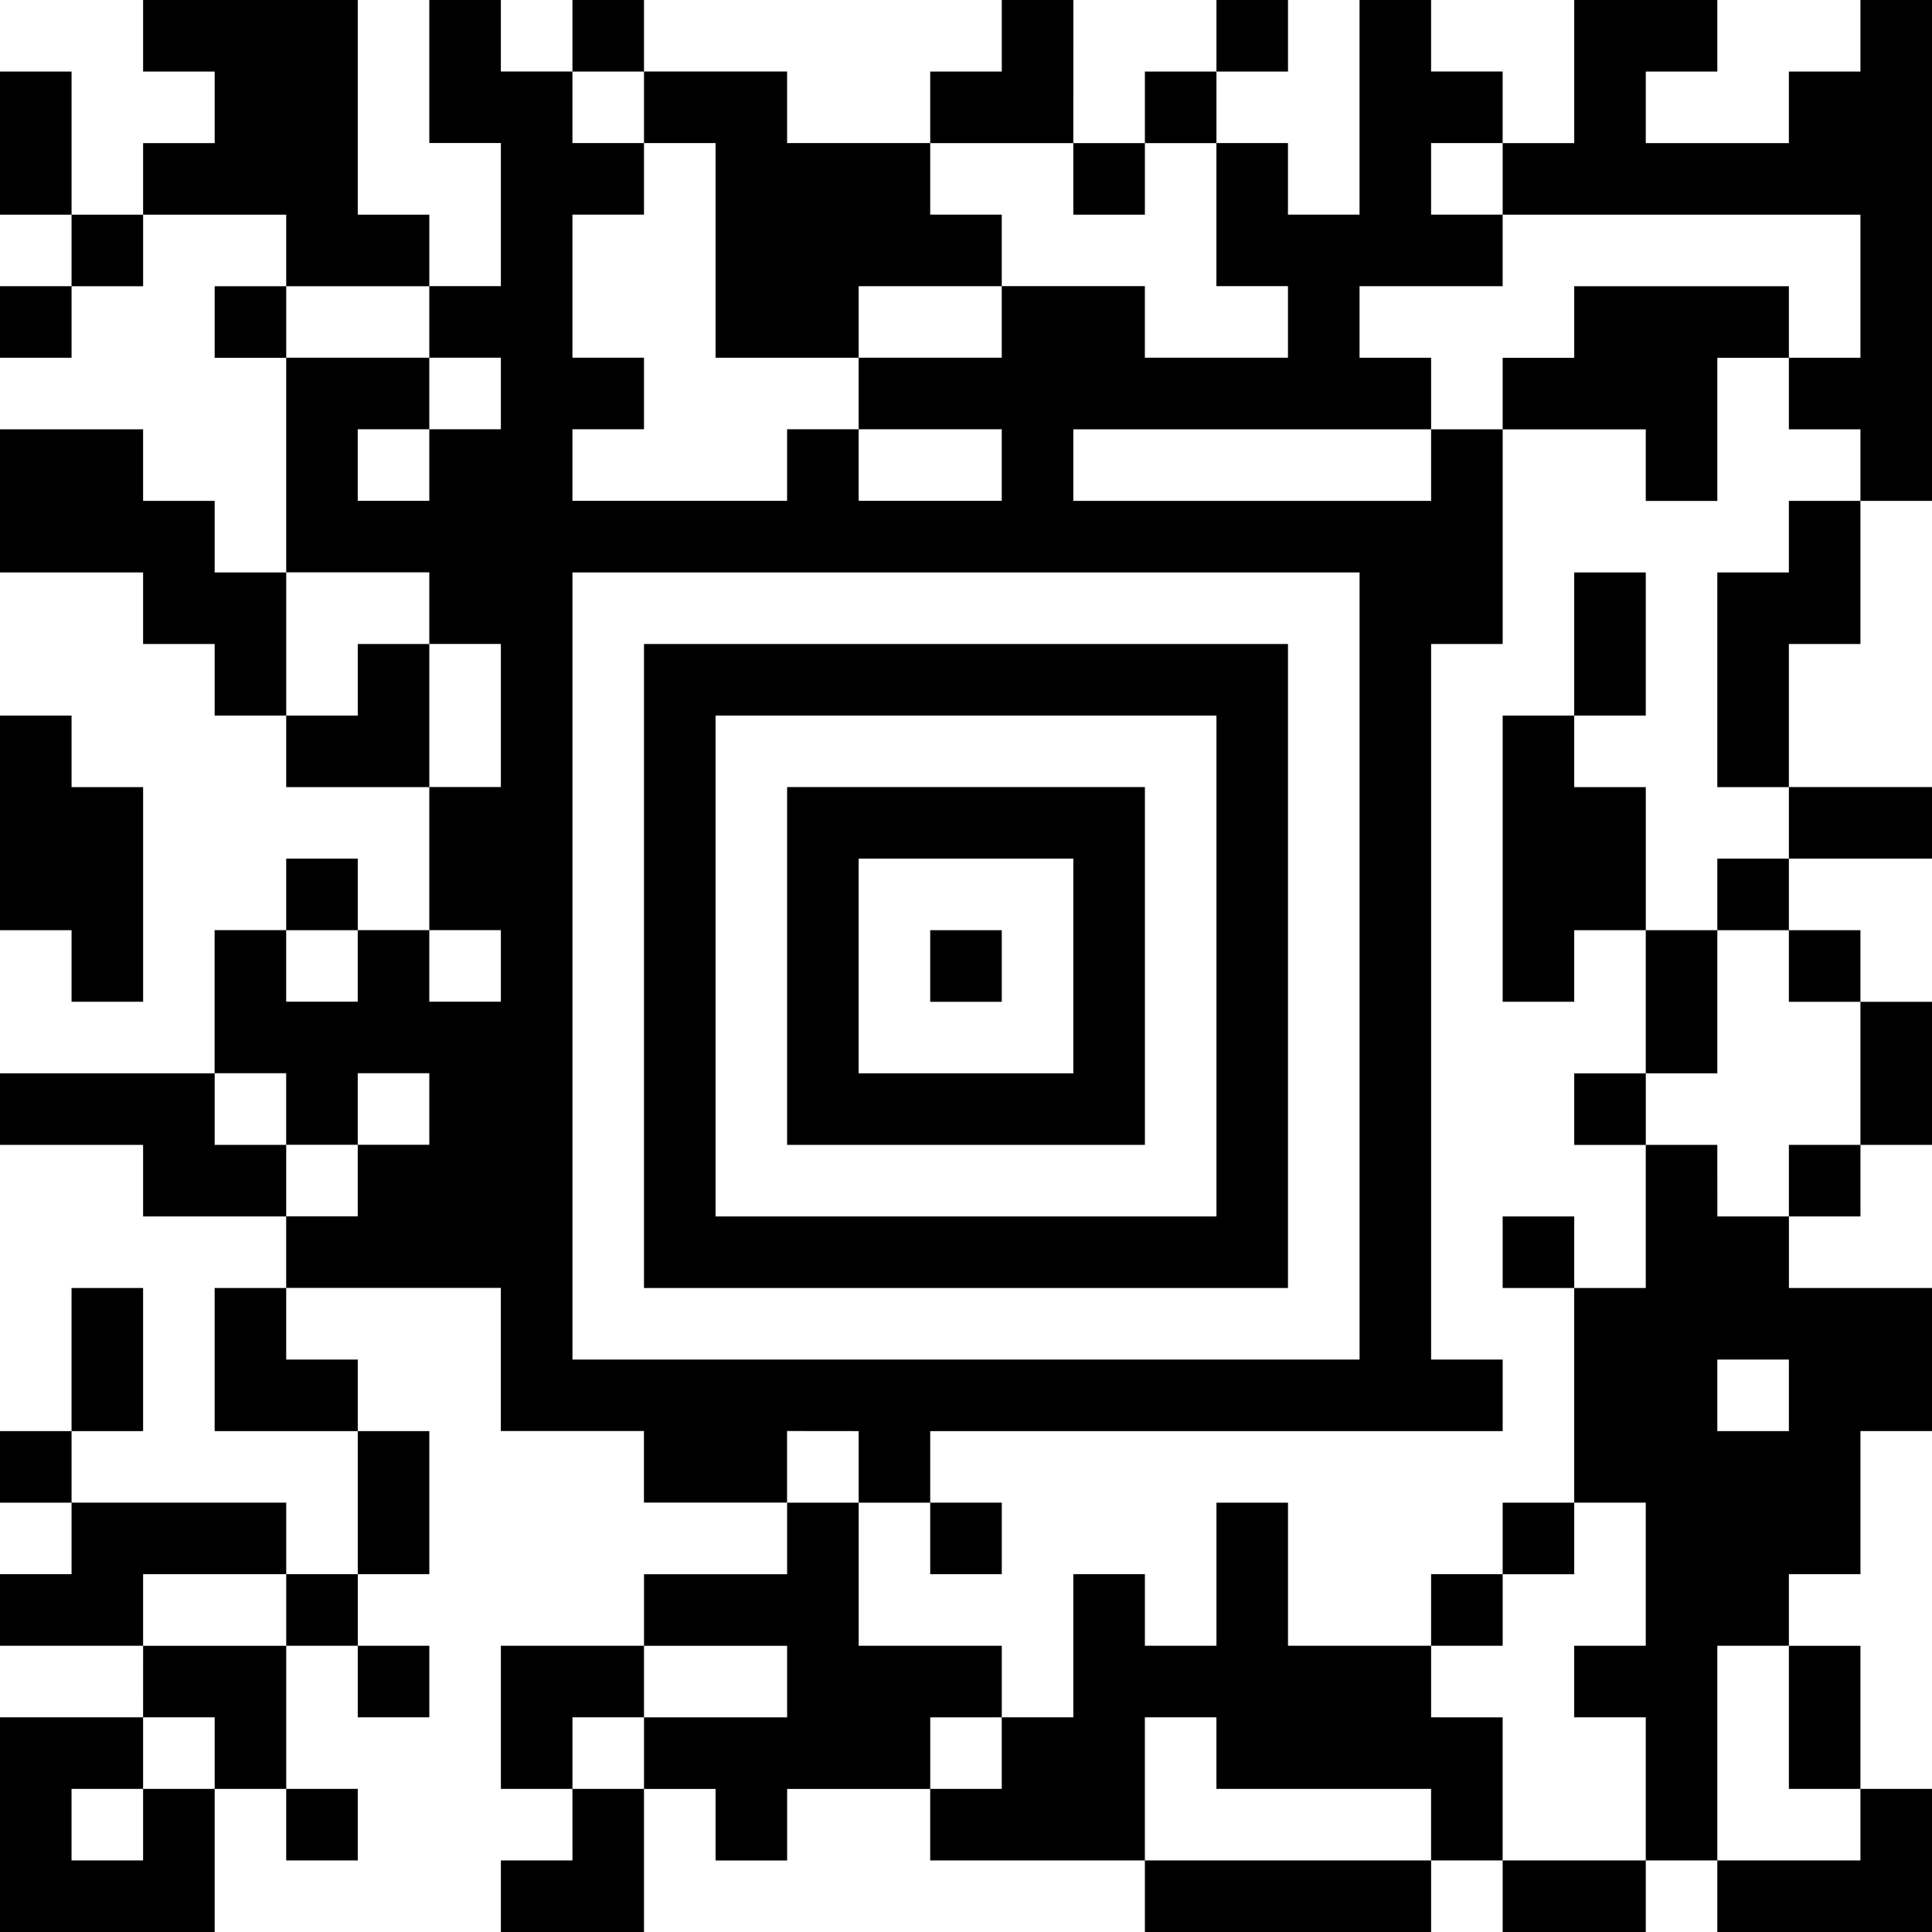 <svg enable-background="new 0 0 100 100" height="100" viewBox="0 0 100 100" width="100" xmlns="http://www.w3.org/2000/svg"><path clip-rule="evenodd" d="m22.222 11.111c-1.234 0-2.469 0-3.704 0 0-3.703 0-7.408 0-11.111-3.703 0-7.408 0-11.111 0v3.704h3.704v3.704c-1.234 0-2.469 0-3.704 0v3.704h7.407v3.704h7.407c.001-1.236.001-2.47.001-3.705zm22.222 62.963v3.704h3.704c0-1.234 0-2.469 0-3.704h29.63c0-1.234 0-2.469 0-3.704-1.234 0-2.469 0-3.704 0 0-12.344 0-24.693 0-37.037h3.704c0-3.703 0-7.408 0-11.111-1.234 0-2.469 0-3.704 0v3.704c-6.172 0-12.346 0-18.519 0 0-1.234 0-2.469 0-3.704h18.519c0-1.234 0-2.469 0-3.704-1.234 0-2.469 0-3.704 0 0-1.234 0-2.469 0-3.704h7.407c0-1.234 0-2.469 0-3.704-1.234 0-2.469 0-3.704 0 0-1.234 0-2.469 0-3.704h3.704c0-1.234 0-2.469 0-3.704-1.234 0-2.469 0-3.704 0 0-1.234 0-2.469 0-3.704-1.234 0-2.469 0-3.704 0v11.111c-1.234 0-2.469 0-3.704 0 0-1.234 0-2.469 0-3.704-1.234 0-2.469 0-3.704 0v7.407h3.704v3.704c-2.469 0-4.939 0-7.407 0 0-1.234 0-2.469 0-3.704-2.469 0-4.939 0-7.407 0v3.704c-2.469 0-4.939 0-7.407 0v3.704h7.407v3.704c-2.469 0-4.939 0-7.407 0 0-1.234 0-2.469 0-3.704-1.234 0-2.469 0-3.704 0v3.704c-3.703 0-7.408 0-11.111 0 0-1.234 0-2.469 0-3.704h3.704c0-1.234 0-2.469 0-3.704-1.234 0-2.469 0-3.704 0 0-2.469 0-4.938 0-7.407h3.704c0-1.234 0-2.469 0-3.704-1.234 0-2.469 0-3.704 0 0-1.234 0-2.469 0-3.704-1.234 0-2.469 0-3.704 0 0-1.234 0-2.469 0-3.704-1.234 0-2.469 0-3.704 0v7.407h3.704v7.407c-1.234 0-2.469 0-3.704 0v3.704h3.704v3.704c-1.234 0-2.469 0-3.704 0v3.704c-1.234 0-2.469 0-3.704 0 0-1.234 0-2.469 0-3.704h3.704c0-1.234 0-2.469 0-3.704-2.469 0-4.939 0-7.407 0v11.111h7.407v3.704h3.704v7.407c-1.234 0-2.469 0-3.704 0v7.407h3.704v3.704c-1.234 0-2.469 0-3.704 0 0-1.234 0-2.469 0-3.704-1.234 0-2.469 0-3.704 0v3.704c-1.234 0-2.469 0-3.704 0 0-1.234 0-2.469 0-3.704-1.234 0-2.469 0-3.704 0v7.407h3.704v3.704h3.704c0-1.234 0-2.469 0-3.704h3.704v3.704c-1.234 0-2.469 0-3.704 0v3.704c-1.234 0-2.469 0-3.704 0v3.704h11.111v7.407h7.407v3.704h7.407c0-1.234 0-2.469 0-3.704 1.237.004 2.472.004 3.706.004zm-14.814-3.704c0-13.579 0-27.162 0-40.741h40.741v40.741c-13.579 0-27.163 0-40.741 0zm3.703-70.37c-1.234 0-2.469 0-3.704 0v3.704h3.704c0-1.235 0-2.47 0-3.704zm22.223 0c-1.234 0-2.469 0-3.704 0v3.704c-1.234 0-2.469 0-3.704 0v3.704h7.407c.001-2.469.001-4.939.001-7.408zm11.111 0c-1.234 0-2.469 0-3.704 0v3.704h3.704c0-1.235 0-2.47 0-3.704zm29.629 11.111v7.407c-1.234 0-2.469 0-3.704 0v3.704h3.704v3.704h3.704c0-8.641 0-17.285 0-25.926-1.234 0-2.469 0-3.704 0v3.704c-1.234 0-2.469 0-3.704 0v3.704c-2.469 0-4.939 0-7.407 0 0-1.234 0-2.469 0-3.704h3.704c0-1.234 0-2.469 0-3.704-2.469 0-4.939 0-7.407 0v7.407c-1.234 0-2.469 0-3.704 0v3.704zm-96.296-7.407v7.407h3.704c0-2.469 0-4.938 0-7.407-1.235 0-2.47 0-3.704 0zm37.037 3.703v11.111h7.407c0-1.234 0-2.469 0-3.704h7.407c0-1.234 0-2.469 0-3.704-1.234 0-2.469 0-3.704 0 0-1.234 0-2.469 0-3.704-2.469 0-4.938 0-7.407 0 0-1.234 0-2.469 0-3.704-2.469 0-4.938 0-7.407 0v3.704c1.235.001 2.47.001 3.704.001zm25.926-3.703c-1.234 0-2.469 0-3.704 0v3.704h3.704c0-1.235 0-2.47 0-3.704zm-3.704 7.407c0-1.234 0-2.469 0-3.704-1.234 0-2.469 0-3.704 0v3.704zm-55.555 3.704h3.704c0-1.234 0-2.469 0-3.704-1.234 0-2.469 0-3.704 0zm-3.704 3.703h3.704c0-1.234 0-2.469 0-3.704-1.234 0-2.469 0-3.704 0zm11.111-3.703v3.704h3.704c0-1.234 0-2.469 0-3.704-1.235 0-2.469 0-3.704 0zm70.371 0v3.704c-1.234 0-2.469 0-3.704 0v3.704h7.407v3.704h3.704c0-2.469 0-4.938 0-7.407h3.704c0-1.234 0-2.469 0-3.704-3.704-.001-7.408-.001-11.111-.001zm-70.371 14.815c0-1.234 0-2.469 0-3.704-1.234 0-2.469 0-3.704 0 0-1.234 0-2.469 0-3.704-2.469 0-4.939 0-7.407 0v7.407h7.407v3.704h3.704v3.704h3.704c0-2.469 0-4.939 0-7.407-1.235 0-2.469 0-3.704 0zm85.185 3.703c0-2.469 0-4.938 0-7.407-1.234 0-2.469 0-3.704 0v3.704c-1.234 0-2.469 0-3.704 0v11.111h3.704c0-2.469 0-4.938 0-7.407 1.235-.001 2.47-.001 3.704-.001zm-11.111-3.703c-1.234 0-2.469 0-3.704 0v7.407h3.704c0-2.469 0-4.938 0-7.407zm-66.667 3.703v3.704c-1.234 0-2.469 0-3.704 0v3.704h7.407c0-2.469 0-4.938 0-7.407-1.233-.001-2.468-.001-3.703-.001zm14.815 33.334h33.333c0-11.11 0-22.223 0-33.333-11.11 0-22.223 0-33.333 0zm3.704-29.63h25.926v25.926c-8.641 0-17.285 0-25.926 0 0-8.641 0-17.285 0-25.926zm-33.333 14.815h3.704c0-3.703 0-7.408 0-11.111-1.234 0-2.469 0-3.704 0 0-1.234 0-2.469 0-3.704-1.234 0-2.469 0-3.704 0v11.111h3.704zm77.778-11.111c0-1.234 0-2.469 0-3.704-1.234 0-2.469 0-3.704 0v14.815h3.704c0-1.234 0-2.469 0-3.704h3.704c0-2.469 0-4.939 0-7.407-1.235 0-2.47 0-3.704 0zm-40.741 18.518h18.519c0-6.172 0-12.346 0-18.519-6.172 0-12.346 0-18.519 0zm3.703-14.815h11.111v11.111c-3.703 0-7.408 0-11.111 0 0-3.703 0-7.407 0-11.111zm55.556 0c0-1.234 0-2.469 0-3.704-2.469 0-4.939 0-7.407 0v3.704zm-81.482 0c-1.234 0-2.469 0-3.704 0v3.704h3.704c0-1.234 0-2.469 0-3.704zm70.371 3.704h3.704c0-1.234 0-2.469 0-3.704-1.234 0-2.469 0-3.704 0zm-40.741 3.704h3.704c0-1.234 0-2.469 0-3.704-1.234 0-2.469 0-3.704 0zm40.741-3.704c-1.234 0-2.469 0-3.704 0v7.407h3.704c0-2.468 0-4.938 0-7.407zm7.407 3.704c0-1.234 0-2.469 0-3.704-1.234 0-2.469 0-3.704 0v3.704zm3.704 7.407c0-2.469 0-4.939 0-7.407-1.234 0-2.469 0-3.704 0v7.407zm-88.889 0c0-1.234 0-2.469 0-3.704-3.703 0-7.408 0-11.111 0v3.704h7.407v3.704h7.407c0-1.234 0-2.469 0-3.704-1.234 0-2.468 0-3.703 0zm70.371-3.703v3.704h3.704c0-1.234 0-2.469 0-3.704-1.235 0-2.47 0-3.704 0zm7.407 3.703c-1.234 0-2.469 0-3.704 0v7.407c-1.234 0-2.469 0-3.704 0v11.111h3.704v7.407c-1.234 0-2.469 0-3.704 0v3.704h3.704v7.407h3.704c0-3.703 0-7.408 0-11.111h3.704c0-1.234 0-2.469 0-3.704h3.704c0-2.469 0-4.938 0-7.407h3.704c0-2.469 0-4.939 0-7.407-2.469 0-4.939 0-7.407 0 0-1.234 0-2.469 0-3.704-1.234 0-2.469 0-3.704 0-.001-1.233-.001-2.468-.001-3.703zm3.704 11.111v3.704c-1.234 0-2.469 0-3.704 0 0-1.234 0-2.469 0-3.704zm0-7.407h3.704c0-1.234 0-2.469 0-3.704-1.234 0-2.469 0-3.704 0zm-14.815 0v3.704h3.704c0-1.234 0-2.469 0-3.704-1.235 0-2.47 0-3.704 0zm-70.371 3.704c-1.234 0-2.469 0-3.704 0v7.407h3.704c0-2.469 0-4.938 0-7.407zm3.704 7.407h7.407c0-1.234 0-2.469 0-3.704-1.234 0-2.469 0-3.704 0 0-1.234 0-2.469 0-3.704-1.234 0-2.469 0-3.704 0 .001 2.47.001 4.939.001 7.408zm-11.111 0v3.704h3.704c0-1.234 0-2.469 0-3.704-1.235 0-2.47 0-3.704 0zm22.222 7.407c0-2.469 0-4.938 0-7.407-1.234 0-2.469 0-3.704 0v7.407zm-7.407 0c0-1.234 0-2.469 0-3.704-3.703 0-7.408 0-11.111 0v3.704c-1.234 0-2.469 0-3.704 0v3.704h7.407c0-1.234 0-2.469 0-3.704zm37.037 7.408c0-1.234 0-2.469 0-3.704-2.469 0-4.939 0-7.407 0 0-2.469 0-4.939 0-7.407-1.234 0-2.469 0-3.704 0v3.704c-2.469 0-4.938 0-7.407 0v3.704h7.407v3.704c-2.469 0-4.938 0-7.407 0v3.704h3.704v3.704h3.704c0-1.234 0-2.469 0-3.704h7.407c0-1.234 0-2.469 0-3.704 1.234-.001 2.468-.001 3.703-.001zm0-7.408c0-1.234 0-2.469 0-3.704-1.234 0-2.469 0-3.704 0v3.704zm22.222 7.408c0-1.234 0-2.469 0-3.704-2.469 0-4.939 0-7.407 0 0-2.469 0-4.939 0-7.407-1.234 0-2.469 0-3.704 0v7.407c-1.234 0-2.469 0-3.704 0 0-1.234 0-2.469 0-3.704-1.234 0-2.469 0-3.704 0v7.407c-1.234 0-2.469 0-3.704 0v3.704c-1.234 0-2.469 0-3.704 0v3.704h11.111c0-2.469 0-4.938 0-7.407h3.704v3.704h11.111v3.704h3.704c0-2.469 0-4.938 0-7.407-1.234-.001-2.468-.001-3.703-.001zm7.408-11.111c-1.234 0-2.469 0-3.704 0v3.704h3.704c0-1.235 0-2.47 0-3.704zm-66.667 7.407h3.704c0-1.234 0-2.469 0-3.704-1.234 0-2.469 0-3.704 0zm62.963-3.704c-1.234 0-2.469 0-3.704 0v3.704h3.704c0-1.234 0-2.469 0-3.704zm-70.371 7.408h3.704v3.704h3.704c0-2.469 0-4.939 0-7.407-2.469 0-4.939 0-7.407 0-.001 1.234-.001 2.468-.001 3.703zm14.815 0c0-1.234 0-2.469 0-3.704-1.234 0-2.469 0-3.704 0v3.704zm11.111 0c0-1.234 0-2.469 0-3.704-2.469 0-4.938 0-7.407 0v7.407h3.704c0-1.234 0-2.469 0-3.704 1.234.001 2.469.001 3.703.001zm62.963 3.704c0-2.469 0-4.939 0-7.407-1.234 0-2.469 0-3.704 0v7.407zm-88.889 3.703c-1.234 0-2.469 0-3.704 0 0-1.234 0-2.469 0-3.704h3.704c0-1.234 0-2.469 0-3.704-2.469 0-4.939 0-7.407 0v11.112h11.111c0-2.469 0-4.939 0-7.407-1.234 0-2.469 0-3.704 0zm11.111 0c0-1.234 0-2.469 0-3.704-1.234 0-2.469 0-3.704 0v3.704zm11.112 0c-1.234 0-2.469 0-3.704 0v3.704h7.407c0-2.469 0-4.939 0-7.407-1.234 0-2.469 0-3.704 0 .001 1.234.001 2.469.001 3.703zm59.259 0v3.704h11.111c0-2.469 0-4.939 0-7.407-1.234 0-2.469 0-3.704 0v3.704c-2.469-.001-4.938-.001-7.407-.001zm-29.63 3.704h14.815c0-1.234 0-2.469 0-3.704-4.938 0-9.877 0-14.815 0zm18.519 0h7.407c0-1.234 0-2.469 0-3.704-2.469 0-4.939 0-7.407 0z" fill-rule="evenodd"/></svg>